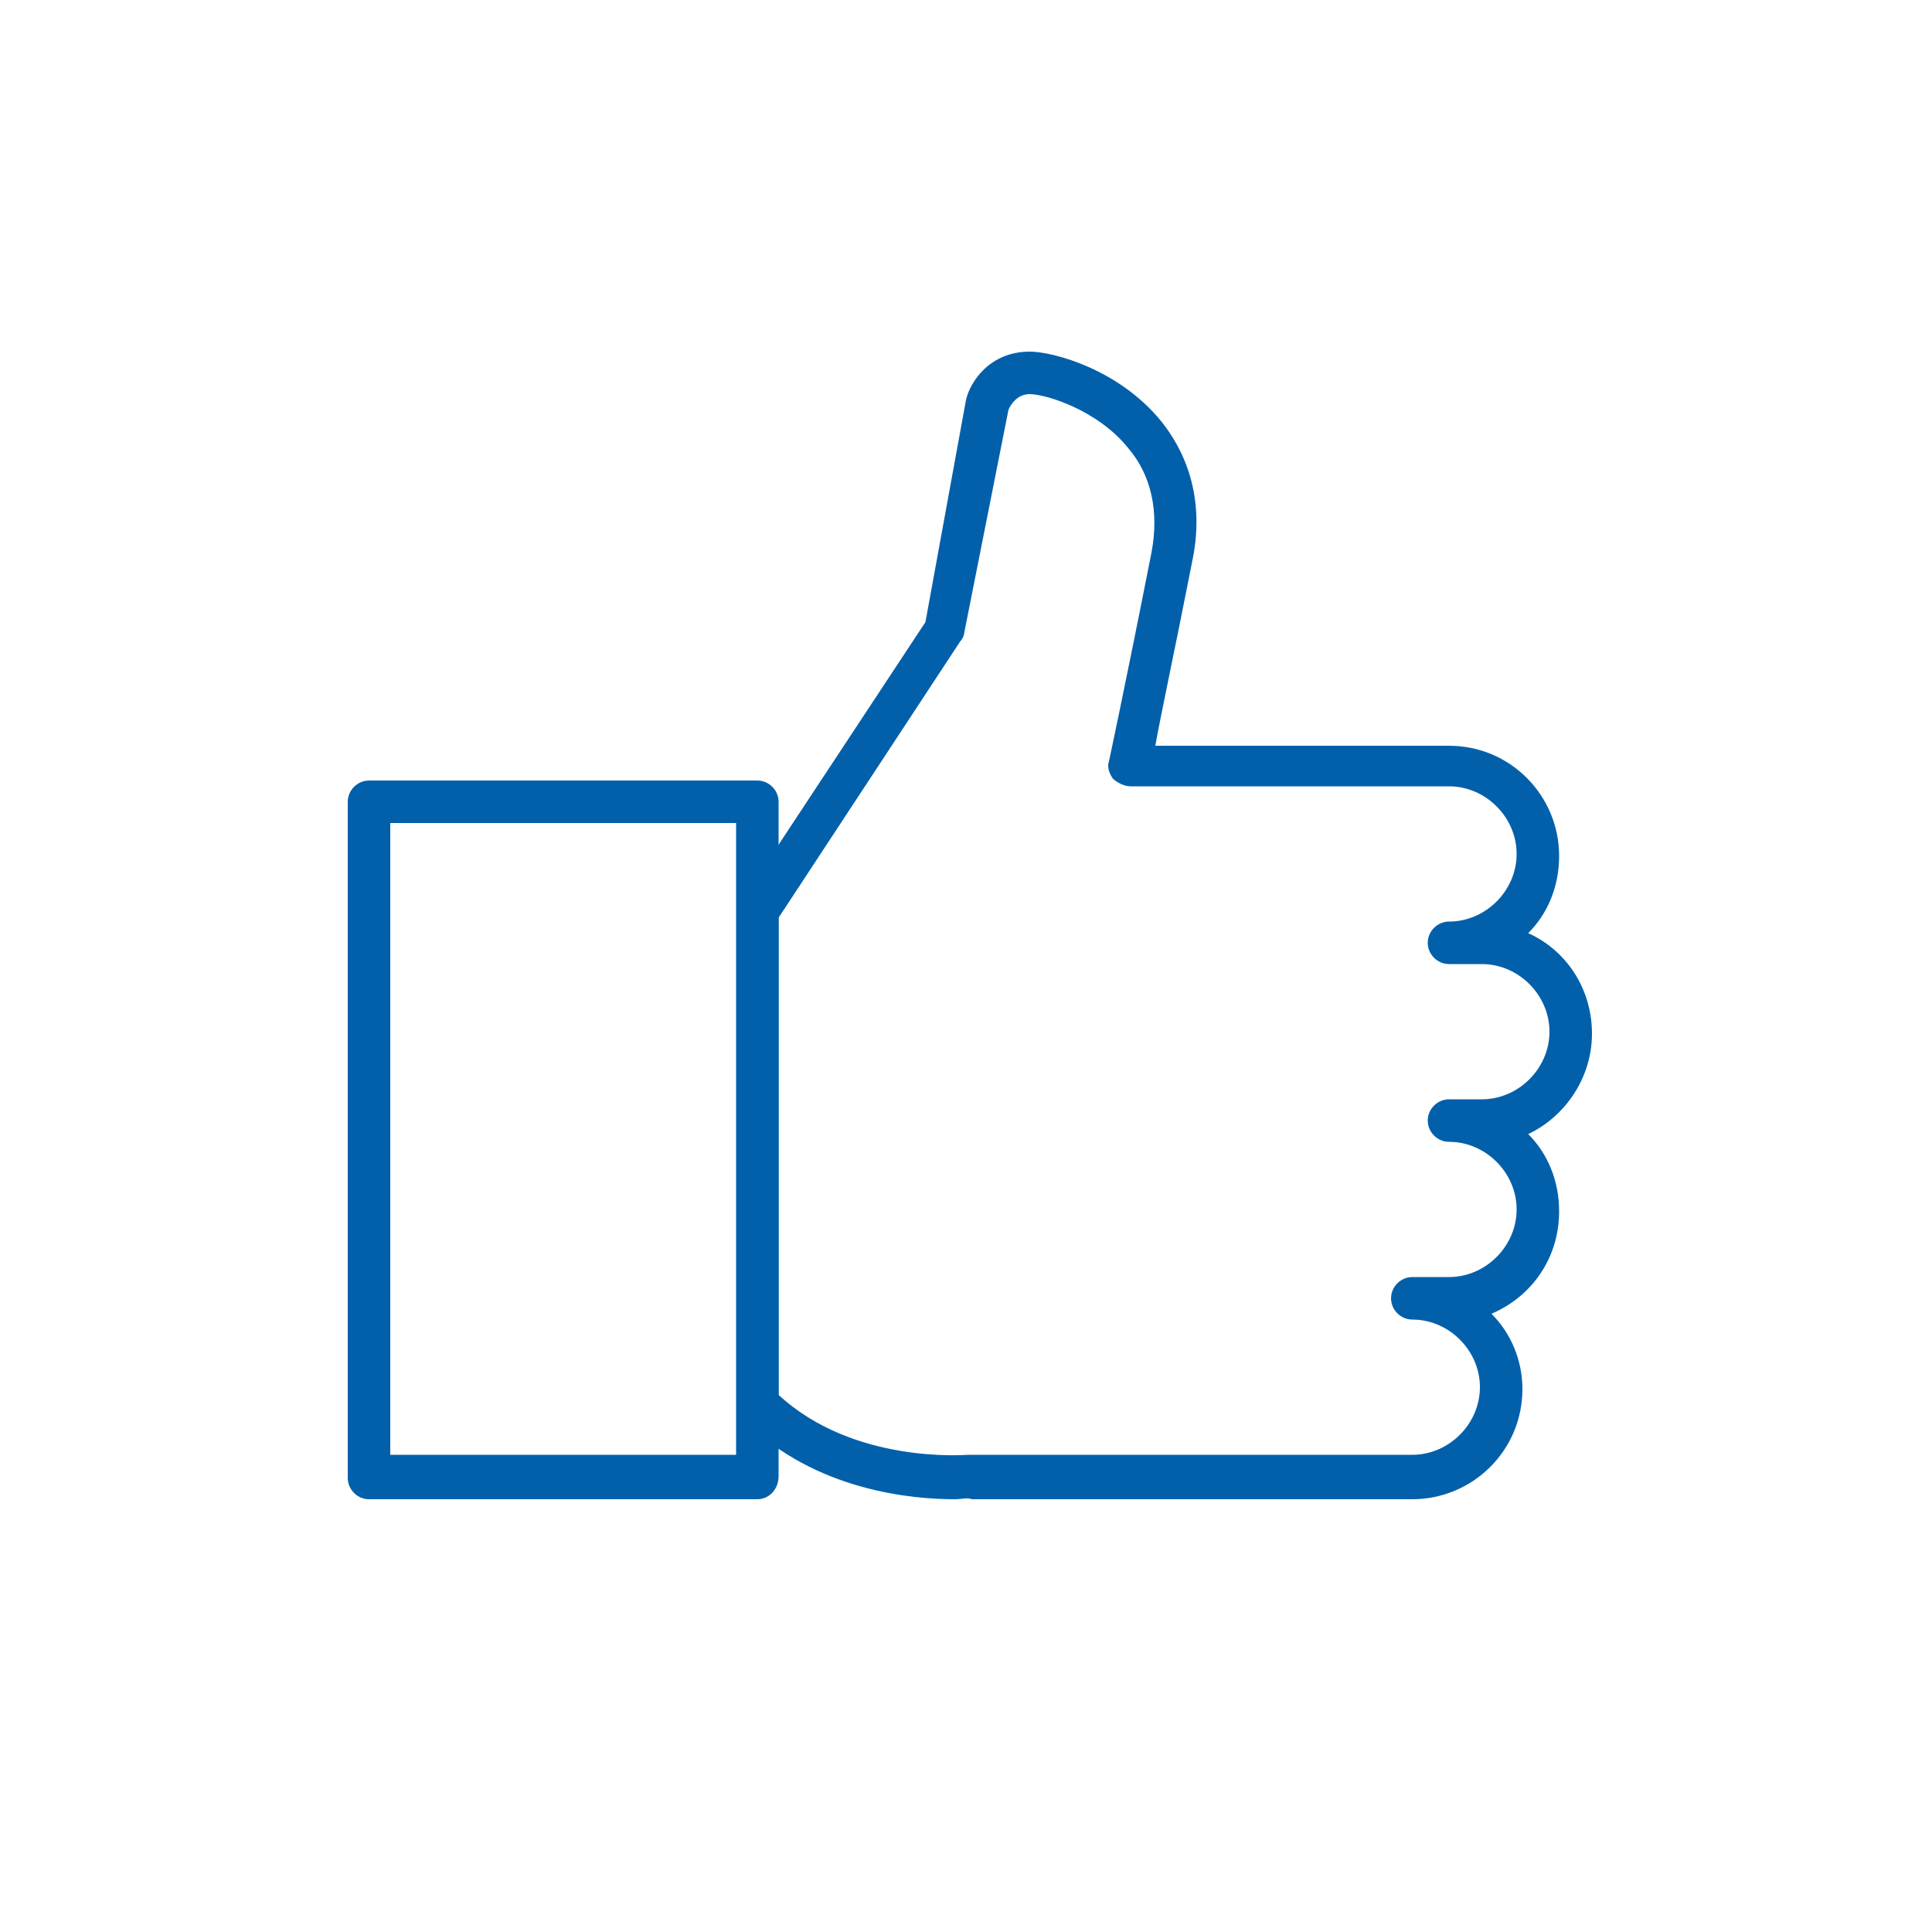 <?xml version="1.0" encoding="utf-8"?>
<!-- Generator: Adobe Illustrator 24.1.2, SVG Export Plug-In . SVG Version: 6.00 Build 0)  -->
<svg version="1.1" id="Laag_3" xmlns="http://www.w3.org/2000/svg" xmlns:xlink="http://www.w3.org/1999/xlink" x="0px" y="0px"
	 viewBox="0 0 100 100" style="enable-background:new 0 0 100 100;" xml:space="preserve">
<style type="text/css">
	.st0{fill:#0260AB;}
</style>
<g>
	<path class="st0" d="M49.4,77.6c-2.1,0-7.2-0.4-10.9-4.1c-0.2-0.2-0.3-0.5-0.3-0.8V47.2c0-0.2,0.1-0.4,0.2-0.6l9.5-14.4L50,20.7
		c0.2-0.9,1.2-2.5,3.3-2.5c1.2,0,4.6,0.9,6.8,3.6c1.6,2,2.2,4.5,1.6,7.3c-0.9,4.6-1.6,7.8-1.9,9.5H75c3.2,0,5.7,2.6,5.7,5.7
		c0,1.6-0.6,3-1.6,4c2,0.9,3.3,2.9,3.3,5.2s-1.4,4.3-3.3,5.2c1,1,1.6,2.4,1.6,4c0,2.4-1.4,4.4-3.5,5.3c1,1,1.6,2.4,1.6,3.9
		c0,3.2-2.6,5.7-5.7,5.7H50.3C50.1,77.5,49.8,77.6,49.4,77.6z M40.3,72.2c3.9,3.6,9.7,3.1,9.8,3.1c0,0,0.1,0,0.1,0h22.9
		c1.9,0,3.5-1.6,3.5-3.5c0-1.9-1.6-3.5-3.5-3.5c-0.6,0-1.1-0.5-1.1-1.1s0.5-1.1,1.1-1.1H75c1.9,0,3.5-1.6,3.5-3.5
		c0-1.9-1.6-3.5-3.5-3.5c-0.6,0-1.1-0.5-1.1-1.1s0.5-1.1,1.1-1.1h1.7c1.9,0,3.5-1.6,3.5-3.5s-1.6-3.5-3.5-3.5H75
		c-0.6,0-1.1-0.5-1.1-1.1c0-0.6,0.5-1.1,1.1-1.1c1.9,0,3.5-1.6,3.5-3.5c0-1.9-1.6-3.5-3.5-3.5H58.5c-0.3,0-0.7-0.2-0.9-0.4
		c-0.2-0.3-0.3-0.6-0.2-0.9c0,0,0.8-3.7,2.2-10.8c0.4-2.1,0-4-1.2-5.4c-1.6-2-4.3-2.8-5.1-2.8c-0.7,0-1,0.6-1.1,0.8l-2.3,11.6
		c0,0.1-0.1,0.3-0.2,0.4l-9.4,14.3V72.2z"/>
</g>
<g>
	<path class="st0" d="M39.2,77.6H19.1c-0.6,0-1.1-0.5-1.1-1.1V41.5c0-0.6,0.5-1.1,1.1-1.1h20.1c0.6,0,1.1,0.5,1.1,1.1v34.9
		C40.3,77.1,39.8,77.6,39.2,77.6z M20.2,75.3h17.9V42.6H20.2V75.3z"/>
</g>
</svg>
